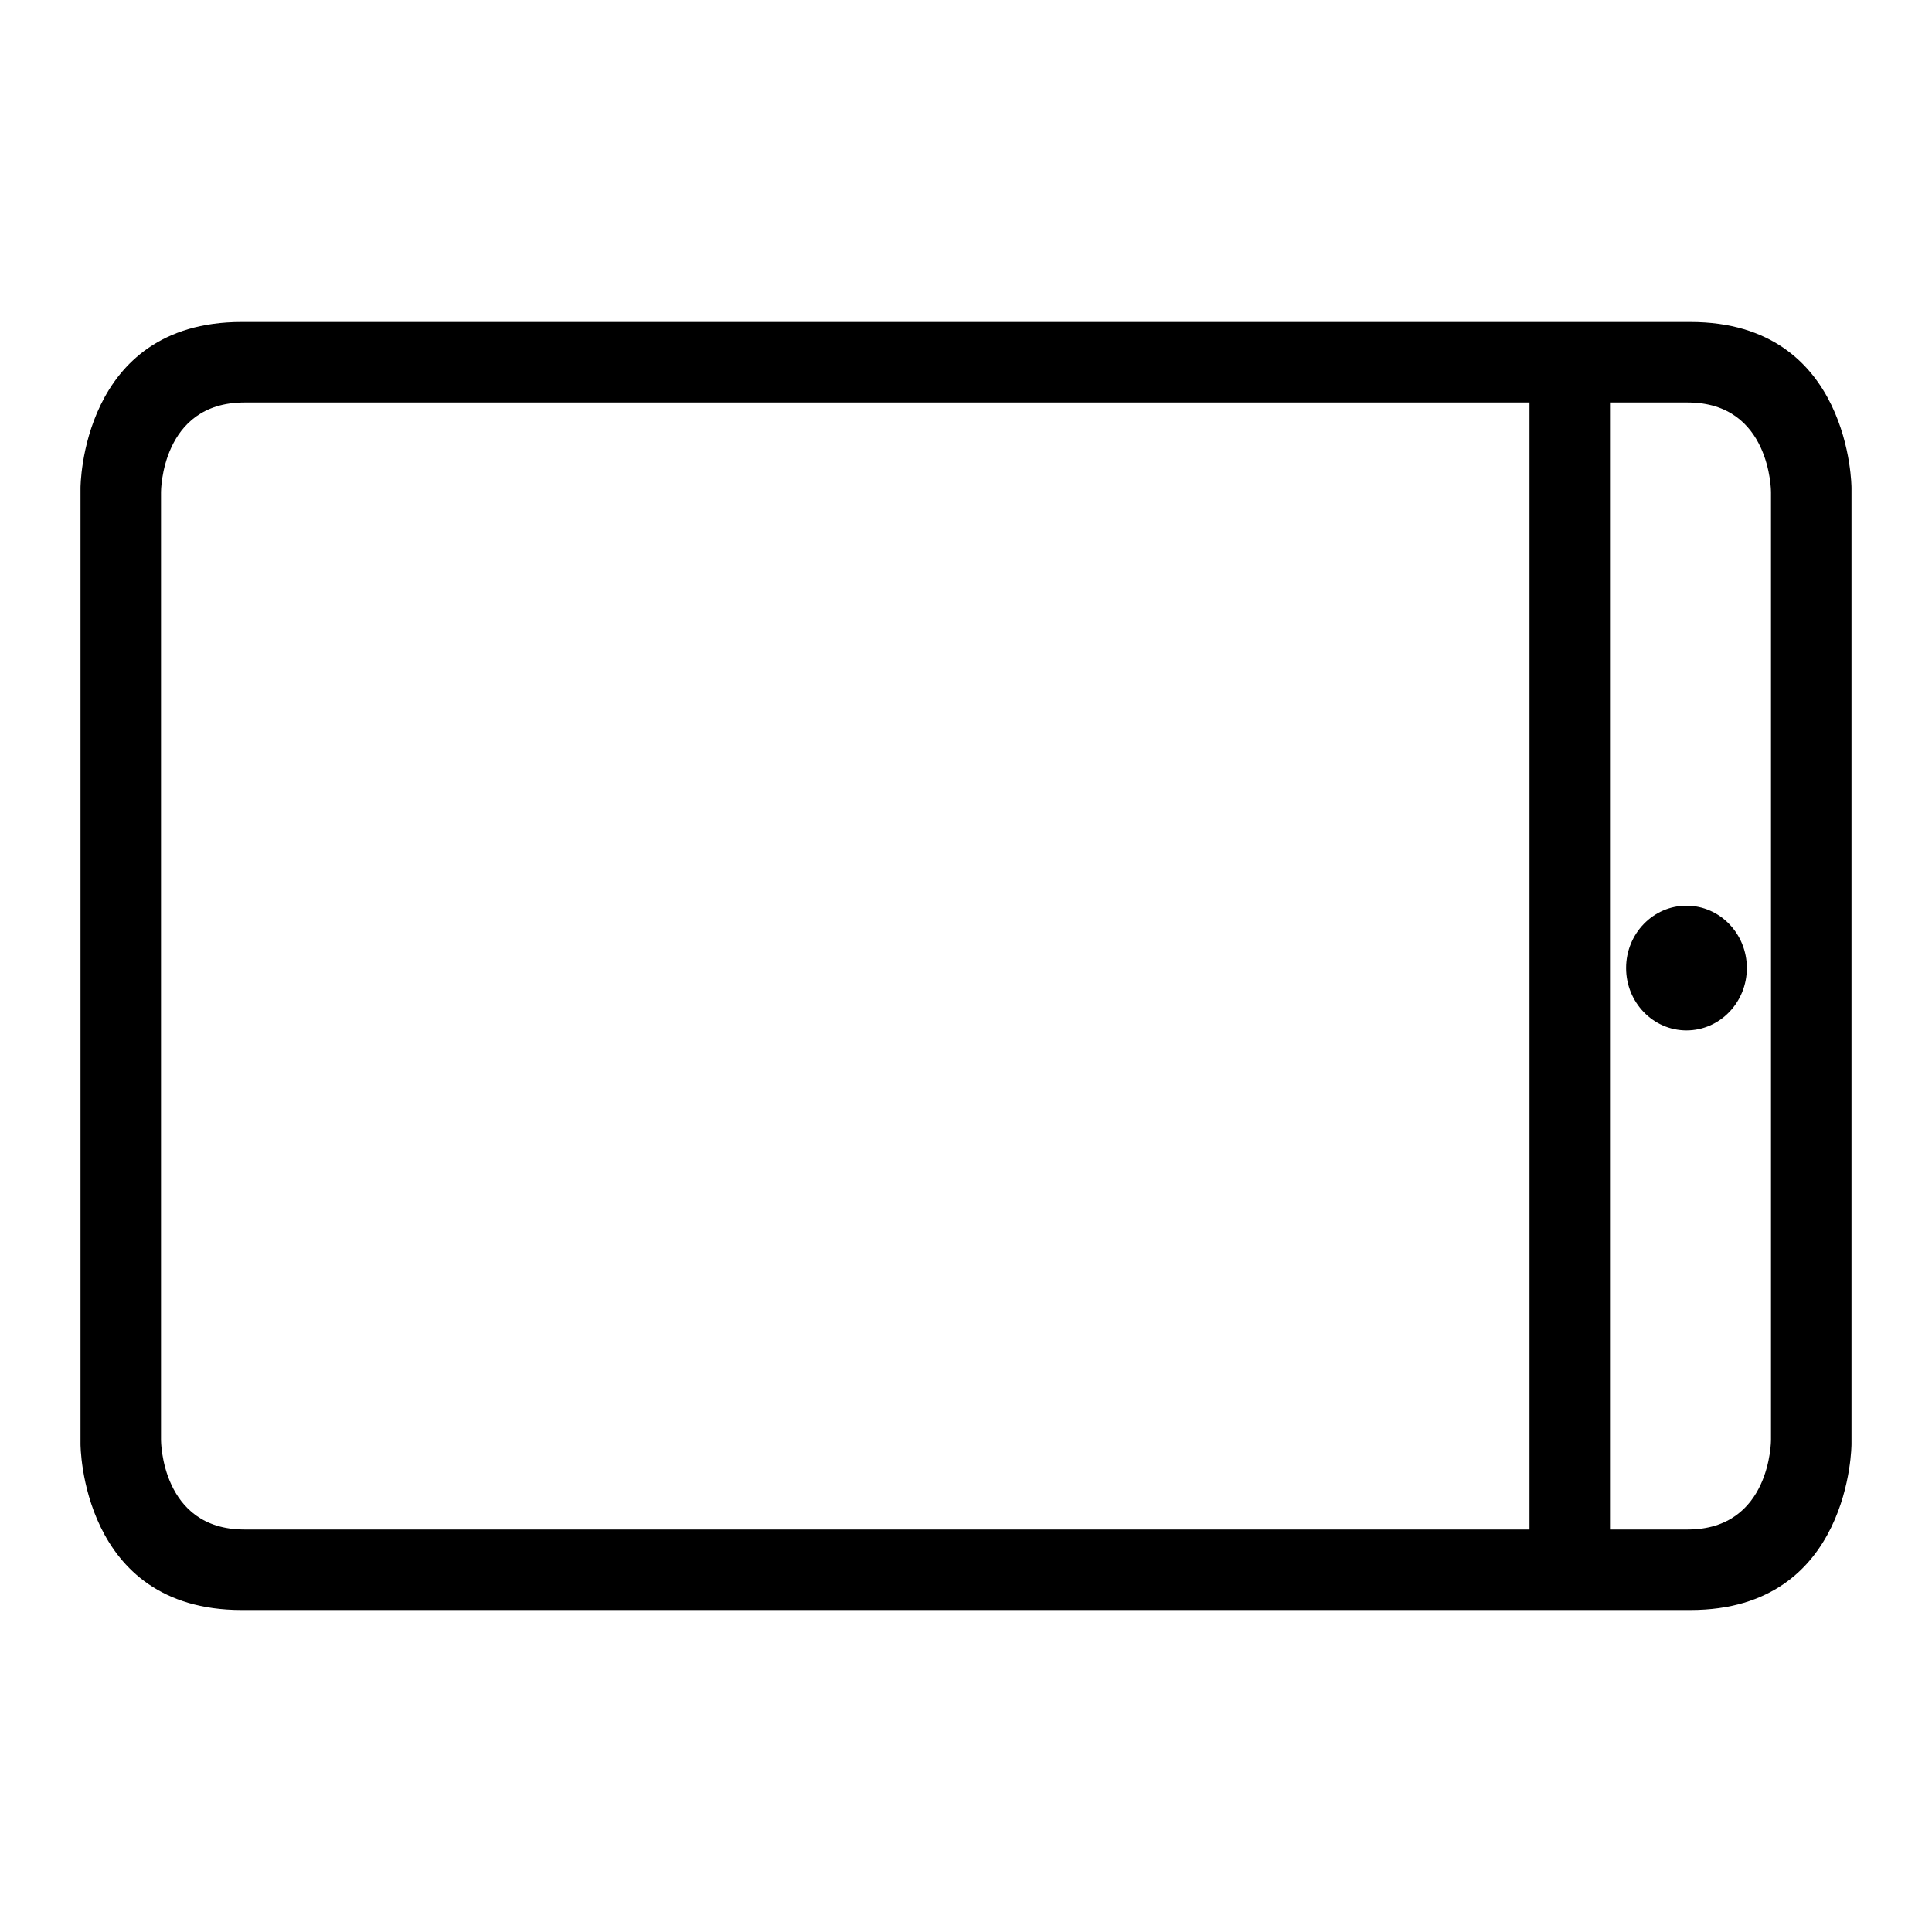 <?xml version="1.0" ?><svg height="24px" version="1.1" viewBox="0 0 24 24" width="24px" xmlns="http://www.w3.org/2000/svg" xmlns:sketch="http://www.bohemiancoding.com/sketch/ns" xmlns:xlink="http://www.w3.org/1999/xlink"><title/><desc/><defs/><g fill="none" fill-rule="evenodd" id="miu" stroke="none" stroke-width="1"><g id="Artboard-1" transform="translate(-359, -623)"><g id="slice" transform="translate(215, 119)"/><path d="M364,642 L364,626.035 C364,625 365.111,625 365.111,625 L376.889,625 C376.889,625 378,625 378,626.035 L378,642 L364,642 Z M364,643 L364,643.965 C364,645 365.111,645 365.111,645 L376.889,645 C376.889,645 378,645 378,643.965 L378,643 L364,643 Z M363,626 L363,644 C363,646 365.061,646 365.061,646 L376.939,646 C376.939,646 379,646 379,644 L379,626 C379,624 376.939,624 376.939,624 L365.061,624 C365.061,624 363,624 363,626 Z M371.749,643.95 C371.749,643.536 371.402,643.2 370.975,643.2 C370.547,643.2 370.2,643.536 370.2,643.95 C370.2,644.364 370.547,644.7 370.975,644.7 C371.402,644.7 371.749,644.364 371.749,643.95 Z" fill="#000000" id="device-tablet-ipad-horizontal-outline-stroke" transform="translate(371, 635) rotate(-90) translate(-371, -635) "/></g></g></svg>